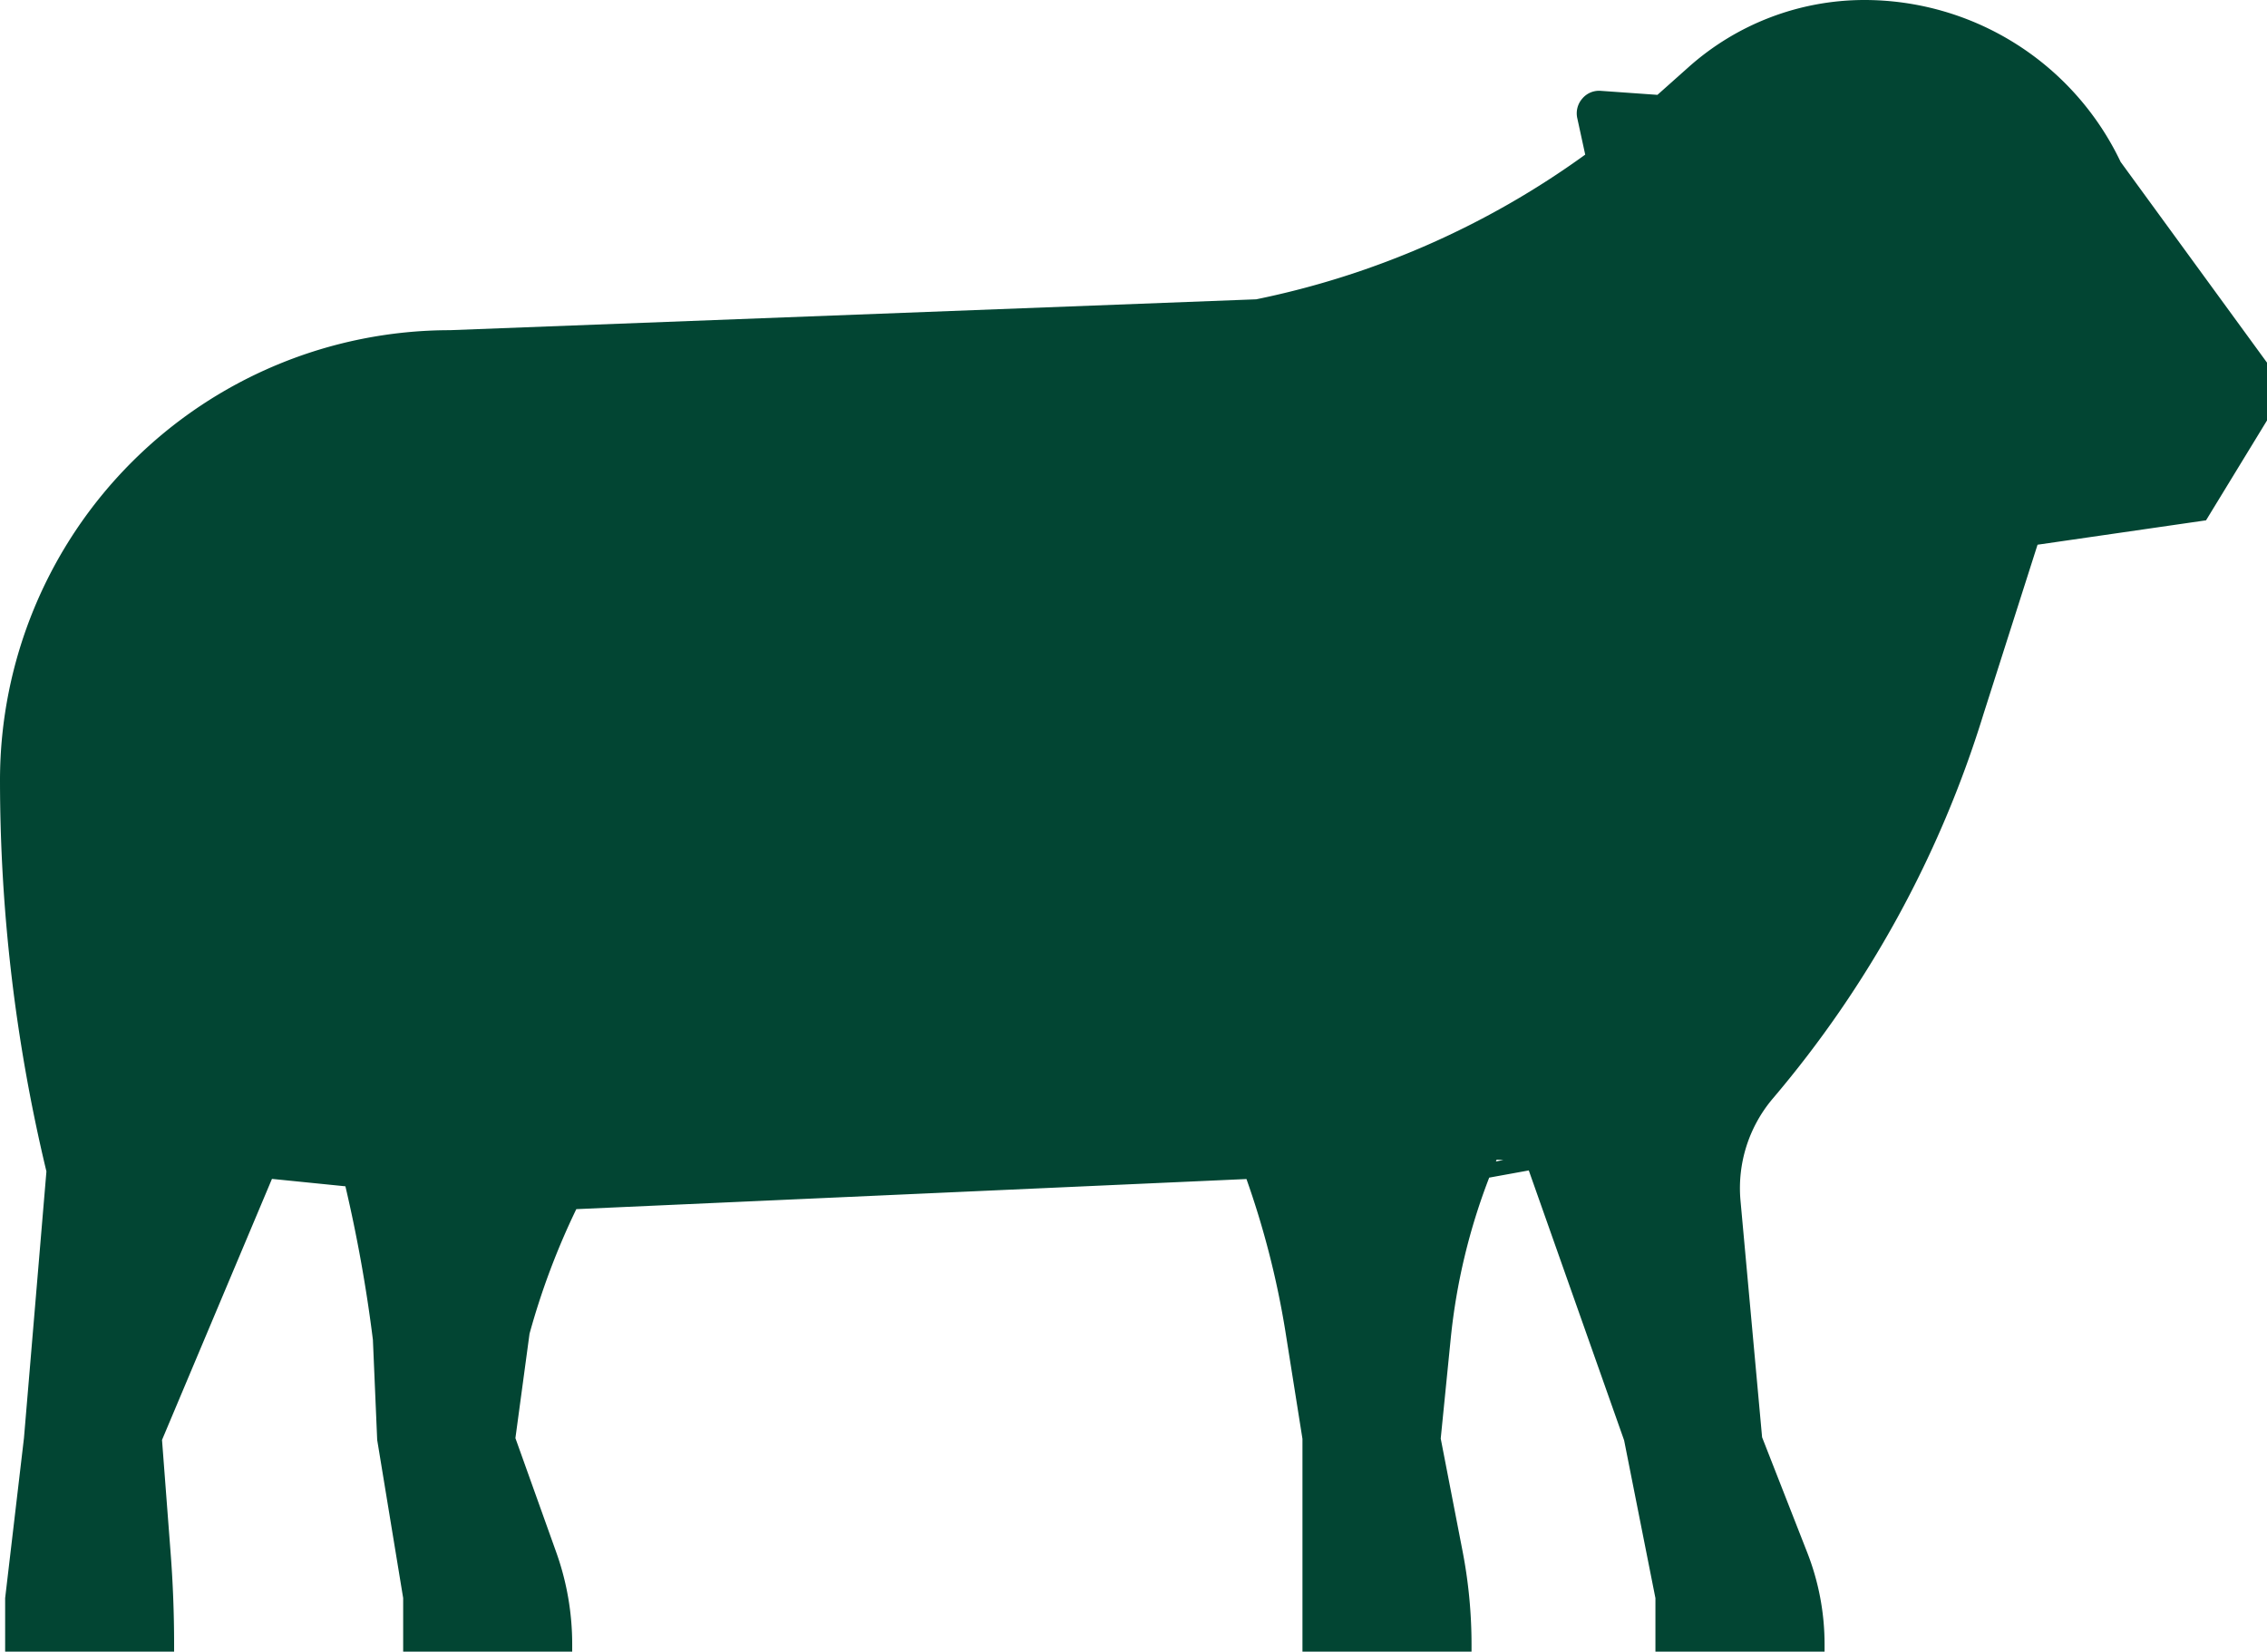 <?xml version="1.0" encoding="UTF-8"?>
<svg xmlns="http://www.w3.org/2000/svg" width="62.994" height="45.903">
  <defs>
    <clipPath id="clip-path">
      <path id="Rectangle_2480" data-name="Rectangle 2480" fill="#024533" d="M0 0h62.994v45.903H0z"></path>
    </clipPath>
  </defs>
  <g id="Groupe_7827" data-name="Groupe 7827" clip-path="url(#clip-path)">
    <path id="Tracé_9008" data-name="Tracé 9008" d="M51.795 0a7.342 7.342 0 0 0-4.869 1.861l-.87.775-1.57-.111a.607.607 0 0 0-.519.216.62.62 0 0 0-.138.545l.22 1.011a23.676 23.676 0 0 1-9.142 4.021L12.5 9.176A12.51 12.51 0 0 0 0 21.67a46.642 46.642 0 0 0 1.266 10.784l.024.1-.624 7.409-.523 4.45V45.9h4.695v-.2c0-.859-.033-1.728-.1-2.583l-.236-3.1 3.055-7.255 2.041.206a40.7 40.7 0 0 1 .764 4.267l.119 2.781.722 4.394v1.49H15.9v-.2a7.6 7.6 0 0 0-.445-2.566l-1.133-3.168.392-2.9a20.365 20.365 0 0 1 1.3-3.463l18.622-.837a24.252 24.252 0 0 1 1.081 4.229l.475 2.992V45.9h4.698v-.2a13.66 13.66 0 0 0-.248-2.587l-.608-3.135.28-2.8a17.154 17.154 0 0 1 1.067-4.451l1.1-.2 2.649 7.5.87 4.386V45.9h4.7v-.2a6.993 6.993 0 0 0-.483-2.558l-1.253-3.2-.6-6.575a3.853 3.853 0 0 1 .89-2.829 30.2 30.2 0 0 0 5.864-10.7l1.5-4.7 4.682-.678 1.7-2.785v-1.589L58.927 4.5A7.885 7.885 0 0 0 51.795 0M41.567 32.277c.007-.017.015-.033.021-.05l.188.011Z" fill="#024533"></path>
  </g>
</svg>
